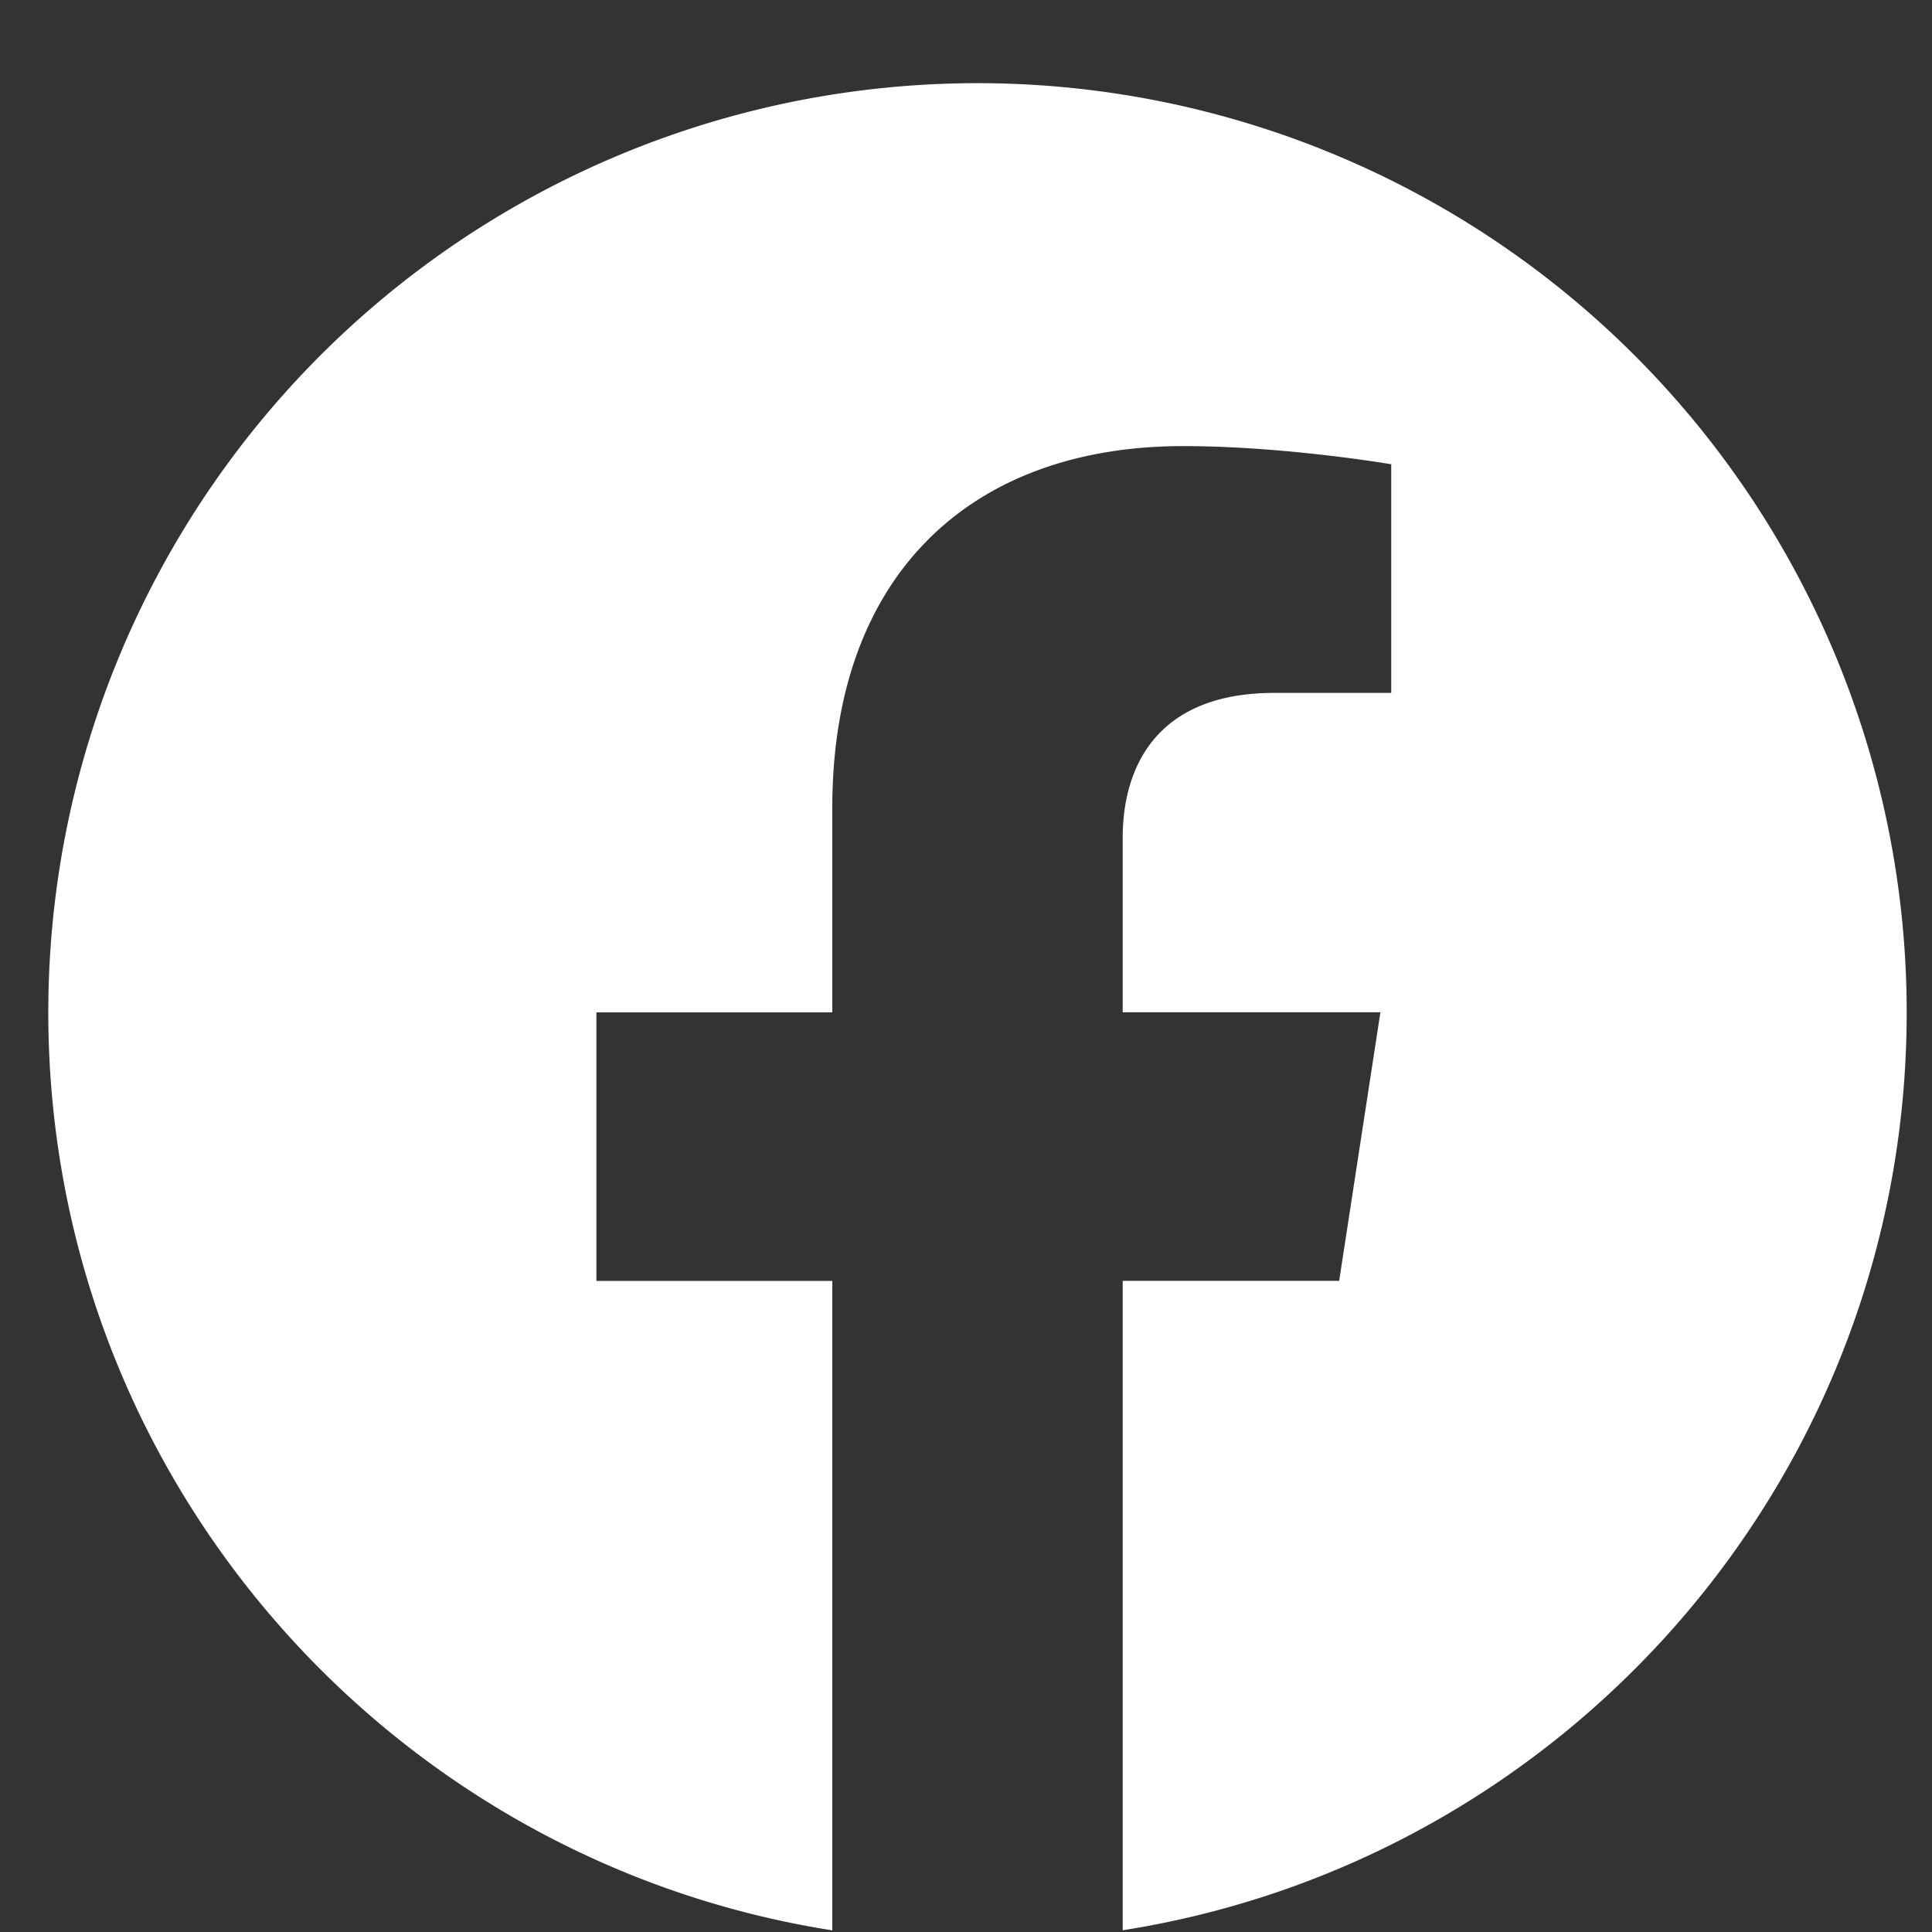 <svg width="20" height="20" fill="none" xmlns="http://www.w3.org/2000/svg"><rect width="100%" height="100%" fill="#333333" stroke="none"/><path d="M19.738 10.48a9.619 9.619 0 00-19.238 0c0 4.801 3.518 8.78 8.116 9.503V13.26H6.174v-2.78h2.442V8.36c0-2.41 1.436-3.742 3.633-3.742 1.052 0 2.153.188 2.153.188v2.367H13.19c-1.195 0-1.568.741-1.568 1.503v1.803h2.668l-.427 2.78h-2.241v6.723c4.599-.722 8.116-4.702 8.116-9.503z" fill="#fff"/></svg>